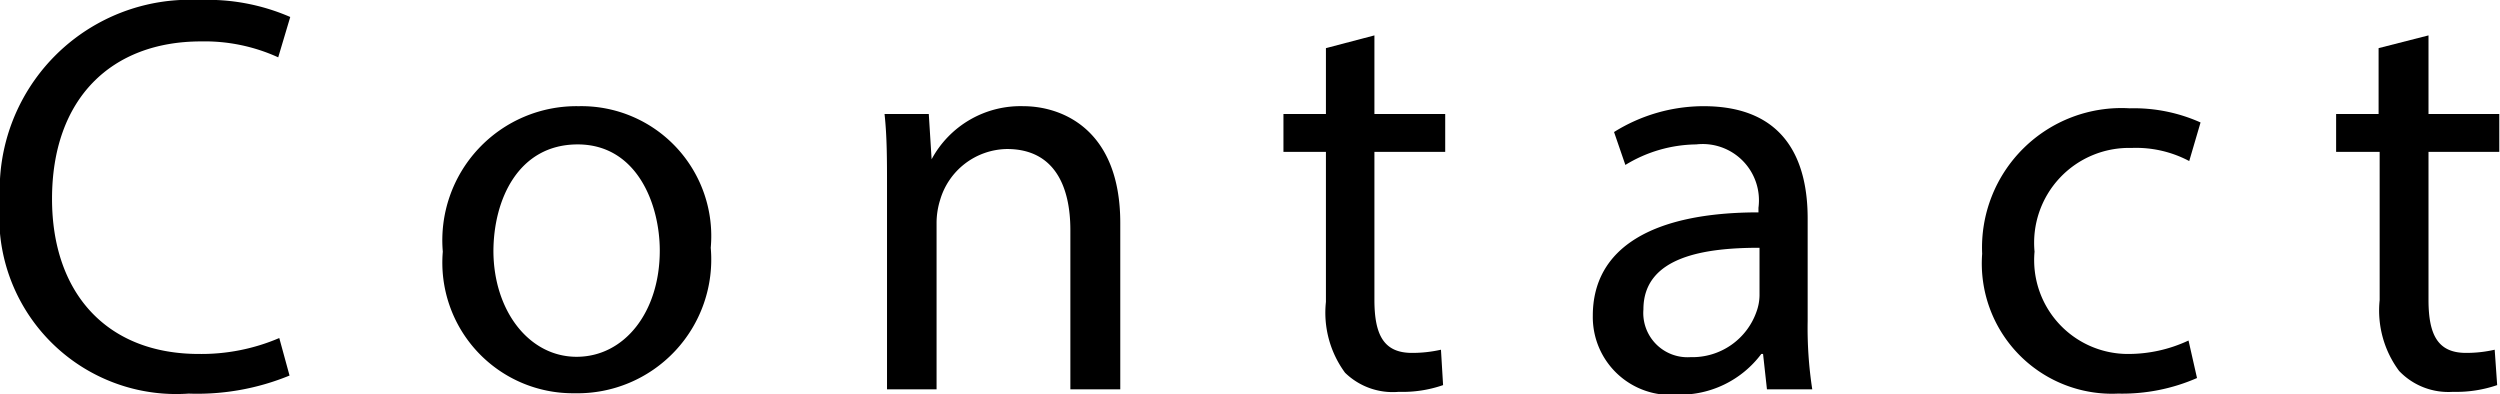 <svg xmlns="http://www.w3.org/2000/svg" viewBox="0 0 70.63 11.14"><g id="Layer_2" data-name="Layer 2"><g id="本文"><path d="M8.18,10.61a6.86,6.86,0,0,1-2.85.51A5,5,0,0,1,0,5.67,5.37,5.37,0,0,1,5.63,0,5.85,5.85,0,0,1,8.2.48L7.86,1.62a5,5,0,0,0-2.18-.45c-2.53,0-4.21,1.61-4.21,4.45C1.47,8.26,3,10,5.62,10a5.59,5.59,0,0,0,2.27-.45Z"/><path d="M20.08,7a3.78,3.78,0,0,1-3.85,4.11,3.69,3.69,0,0,1-3.72-4A3.79,3.79,0,0,1,16.35,3,3.67,3.67,0,0,1,20.08,7Zm-6.14.08c0,1.69,1,3,2.35,3s2.35-1.26,2.35-3c0-1.32-.65-3-2.32-3S13.94,5.63,13.94,7.11Z"/><path d="M25.06,5.31c0-.8,0-1.45-.07-2.09h1.25l.08,1.28h0A2.85,2.85,0,0,1,28.91,3c1.08,0,2.74.64,2.74,3.3V11H30.24V6.5c0-1.25-.46-2.29-1.79-2.29a2,2,0,0,0-1.89,1.44,2.18,2.18,0,0,0-.1.66V11h-1.4Z"/><path d="M38.83,1V3.22h2V4.29h-2V8.47c0,1,.27,1.5,1.06,1.5a3.66,3.66,0,0,0,.82-.09l.06,1a3.48,3.48,0,0,1-1.25.19A1.93,1.93,0,0,1,38,10.53a2.86,2.86,0,0,1-.54-2V4.29h-1.2V3.22h1.2V1.36Z"/><path d="M49.92,11l-.11-1h-.05a2.87,2.87,0,0,1-2.37,1.15A2.2,2.2,0,0,1,45,8.92C45,7,46.69,6,49.68,6V5.87a1.59,1.59,0,0,0-1.76-1.79,3.91,3.91,0,0,0-2,.58l-.32-.93A4.78,4.78,0,0,1,48.13,3c2.37,0,2.94,1.62,2.94,3.17v2.9A11.41,11.41,0,0,0,51.2,11Zm-.21-4c-1.53,0-3.28.24-3.28,1.74a1.25,1.25,0,0,0,1.33,1.35,1.92,1.92,0,0,0,1.87-1.3,1.38,1.38,0,0,0,.08-.45Z"/><path d="M62.07,10.68a5.28,5.28,0,0,1-2.23.44A3.68,3.68,0,0,1,56,7.17a3.94,3.94,0,0,1,4.17-4.11,4.6,4.6,0,0,1,2,.4l-.32,1.09a3.2,3.2,0,0,0-1.63-.37,2.68,2.68,0,0,0-2.74,2.93A2.65,2.65,0,0,0,60.1,10a4,4,0,0,0,1.73-.38Z"/><path d="M68.61,1V3.22h2V4.29h-2V8.47c0,1,.27,1.5,1.06,1.5a3.55,3.55,0,0,0,.81-.09l.07,1a3.56,3.56,0,0,1-1.25.19,1.92,1.92,0,0,1-1.52-.59,2.86,2.86,0,0,1-.55-2V4.29H66V3.22h1.2V1.36Z"/></g></g></svg>